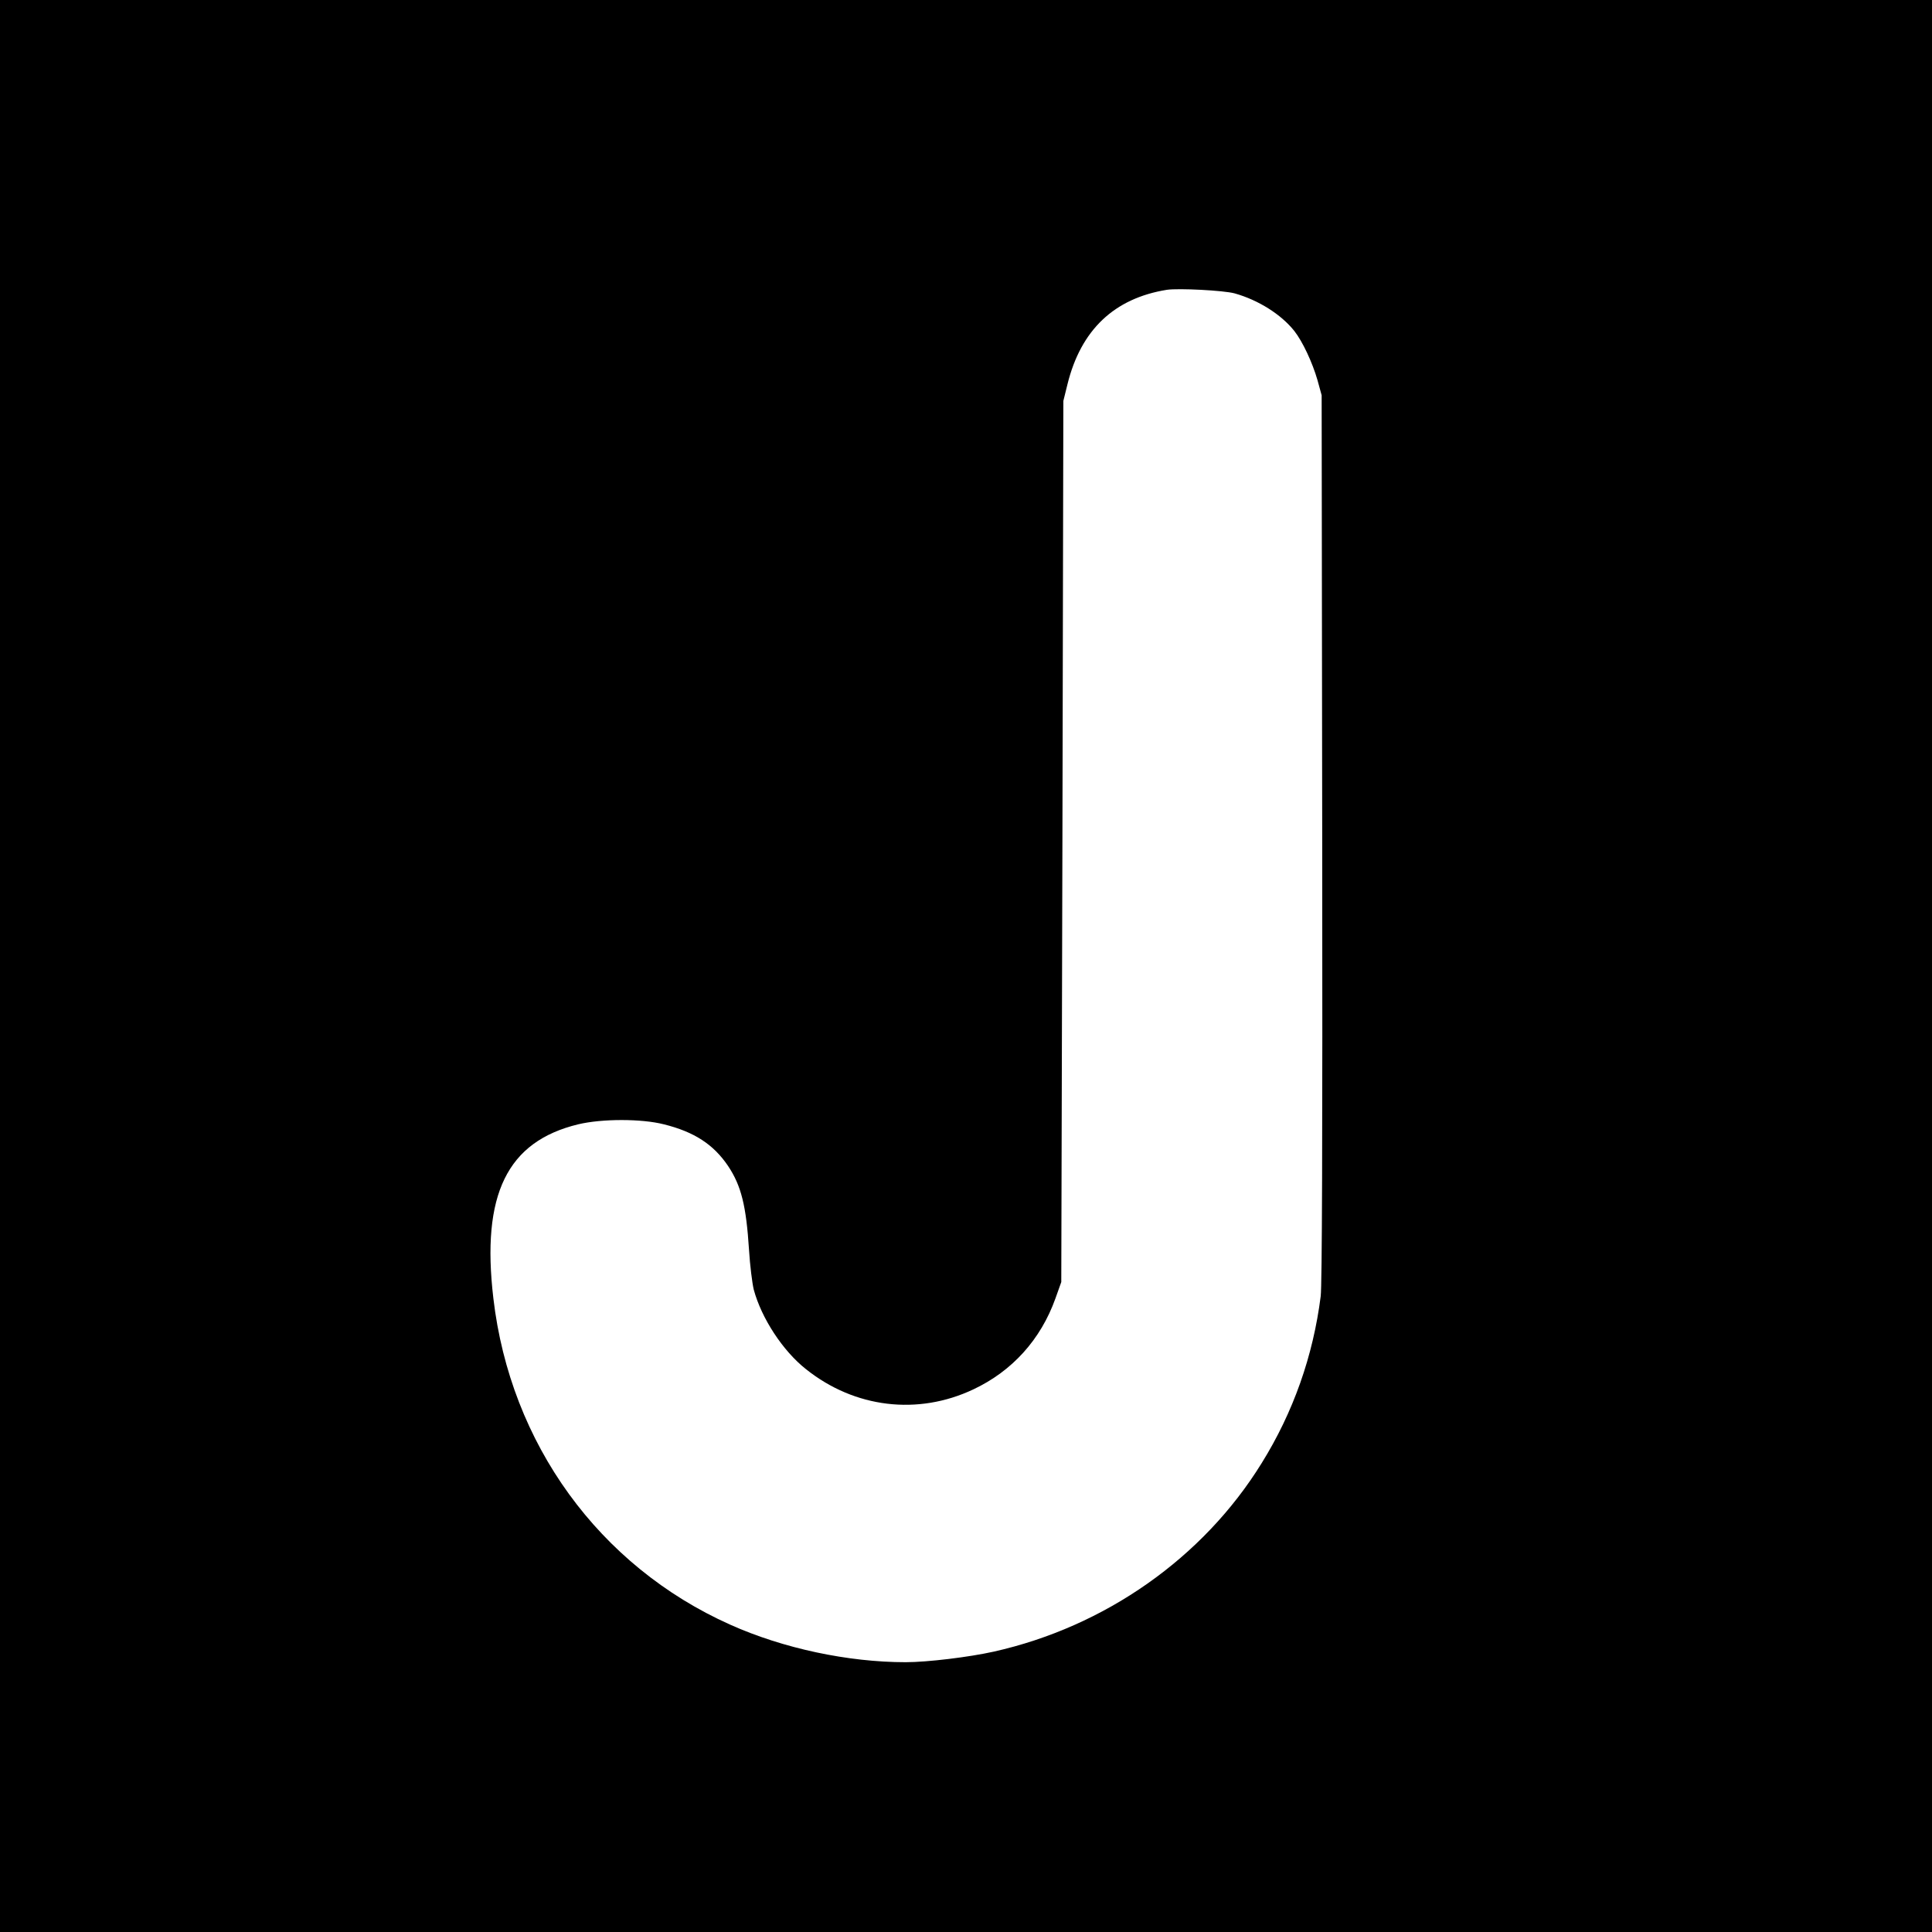<?xml version="1.0" standalone="no"?>
<!DOCTYPE svg PUBLIC "-//W3C//DTD SVG 20010904//EN"
 "http://www.w3.org/TR/2001/REC-SVG-20010904/DTD/svg10.dtd">
<svg version="1.0" xmlns="http://www.w3.org/2000/svg"
 width="1024pt" height="1024pt" viewBox="0 0 1024 1024"
 preserveAspectRatio="xMidYMid meet">
<g transform="translate(0,1024) scale(0.1,-0.1)"
fill="#000000" stroke="none">
<path d="M0 5120 l0 -5120 5120 0 5120 0 0 5120 0 5120 -5120 0 -5120 0 0
-5120z m6544 3565 c125 -35 246 -111 316 -199 44 -56 96 -167 123 -261 l22
-80 3 -2345 c2 -1618 -1 -2371 -8 -2430 -40 -316 -145 -615 -313 -885 -310
-502 -830 -867 -1420 -999 -130 -29 -351 -56 -467 -56 -305 0 -649 73 -930
199 -695 311 -1165 959 -1255 1729 -65 551 73 832 450 923 126 30 335 30 453
0 162 -40 264 -107 341 -221 70 -105 96 -211 111 -445 5 -82 17 -177 25 -210
41 -152 154 -325 277 -422 258 -206 593 -246 887 -107 206 97 357 264 435 482
l31 87 6 2335 5 2335 22 89 c71 287 247 455 527 500 62 9 300 -3 359 -19z"/>
</g>
</svg>
